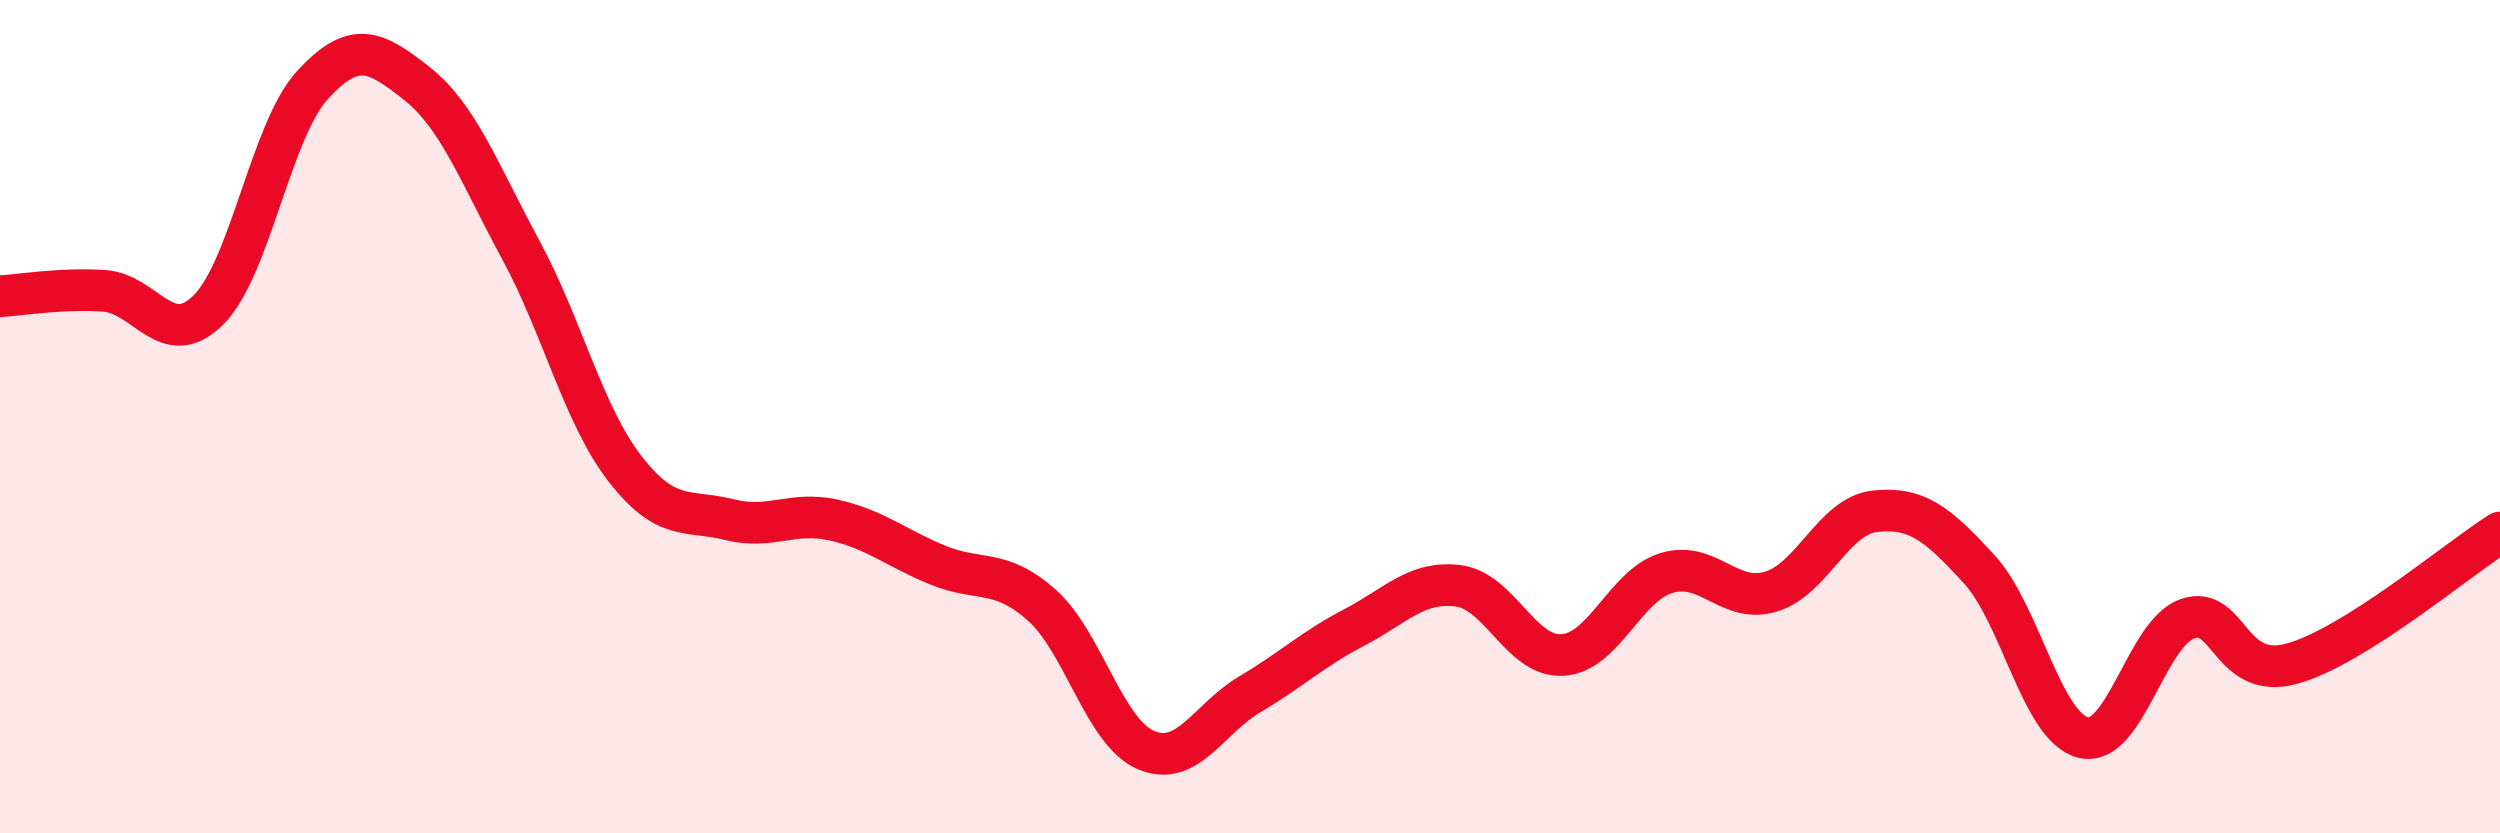 
    <svg width="60" height="20" viewBox="0 0 60 20" xmlns="http://www.w3.org/2000/svg">
      <path
        d="M 0,7.11 C 0.5,7.08 1.5,6.91 2.5,6.98 C 3.5,7.05 4,8.43 5,7.44 C 6,6.45 6.5,3.13 7.5,2.04 C 8.5,0.95 9,1.21 10,2 C 11,2.79 11.5,4.15 12.5,6 C 13.5,7.85 14,9.96 15,11.25 C 16,12.54 16.5,12.22 17.5,12.47 C 18.5,12.72 19,12.26 20,12.48 C 21,12.7 21.5,13.15 22.5,13.56 C 23.5,13.97 24,13.63 25,14.52 C 26,15.41 26.5,17.57 27.5,18 C 28.5,18.43 29,17.25 30,16.66 C 31,16.07 31.5,15.58 32.5,15.06 C 33.5,14.54 34,13.93 35,14.06 C 36,14.19 36.5,15.78 37.5,15.72 C 38.5,15.66 39,14.05 40,13.75 C 41,13.45 41.5,14.5 42.5,14.2 C 43.5,13.9 44,12.38 45,12.27 C 46,12.16 46.5,12.57 47.5,13.66 C 48.5,14.75 49,17.46 50,17.7 C 51,17.94 51.5,15.2 52.5,14.85 C 53.5,14.5 53.5,16.34 55,15.93 C 56.5,15.52 59,13.41 60,12.78L60 20L0 20Z"
        fill="#EB0A25"
        opacity="0.1"
        stroke-linecap="round"
        stroke-linejoin="round"
      />
      <path
        d="M 0,7.11 C 0.5,7.08 1.5,6.91 2.5,6.98 C 3.5,7.05 4,8.43 5,7.44 C 6,6.45 6.5,3.13 7.5,2.04 C 8.5,0.95 9,1.21 10,2 C 11,2.79 11.5,4.15 12.5,6 C 13.5,7.85 14,9.96 15,11.25 C 16,12.54 16.5,12.22 17.5,12.47 C 18.5,12.72 19,12.26 20,12.48 C 21,12.7 21.5,13.15 22.5,13.56 C 23.5,13.97 24,13.63 25,14.52 C 26,15.41 26.5,17.57 27.5,18 C 28.5,18.43 29,17.25 30,16.66 C 31,16.07 31.5,15.58 32.5,15.06 C 33.5,14.54 34,13.93 35,14.06 C 36,14.19 36.5,15.78 37.5,15.72 C 38.5,15.66 39,14.05 40,13.75 C 41,13.45 41.5,14.5 42.5,14.2 C 43.5,13.9 44,12.38 45,12.27 C 46,12.16 46.5,12.57 47.5,13.66 C 48.5,14.75 49,17.46 50,17.7 C 51,17.94 51.5,15.2 52.5,14.85 C 53.5,14.5 53.5,16.34 55,15.93 C 56.5,15.52 59,13.41 60,12.78"
        stroke="#EB0A25"
        stroke-width="1"
        fill="none"
        stroke-linecap="round"
        stroke-linejoin="round"
      />
    </svg>
  